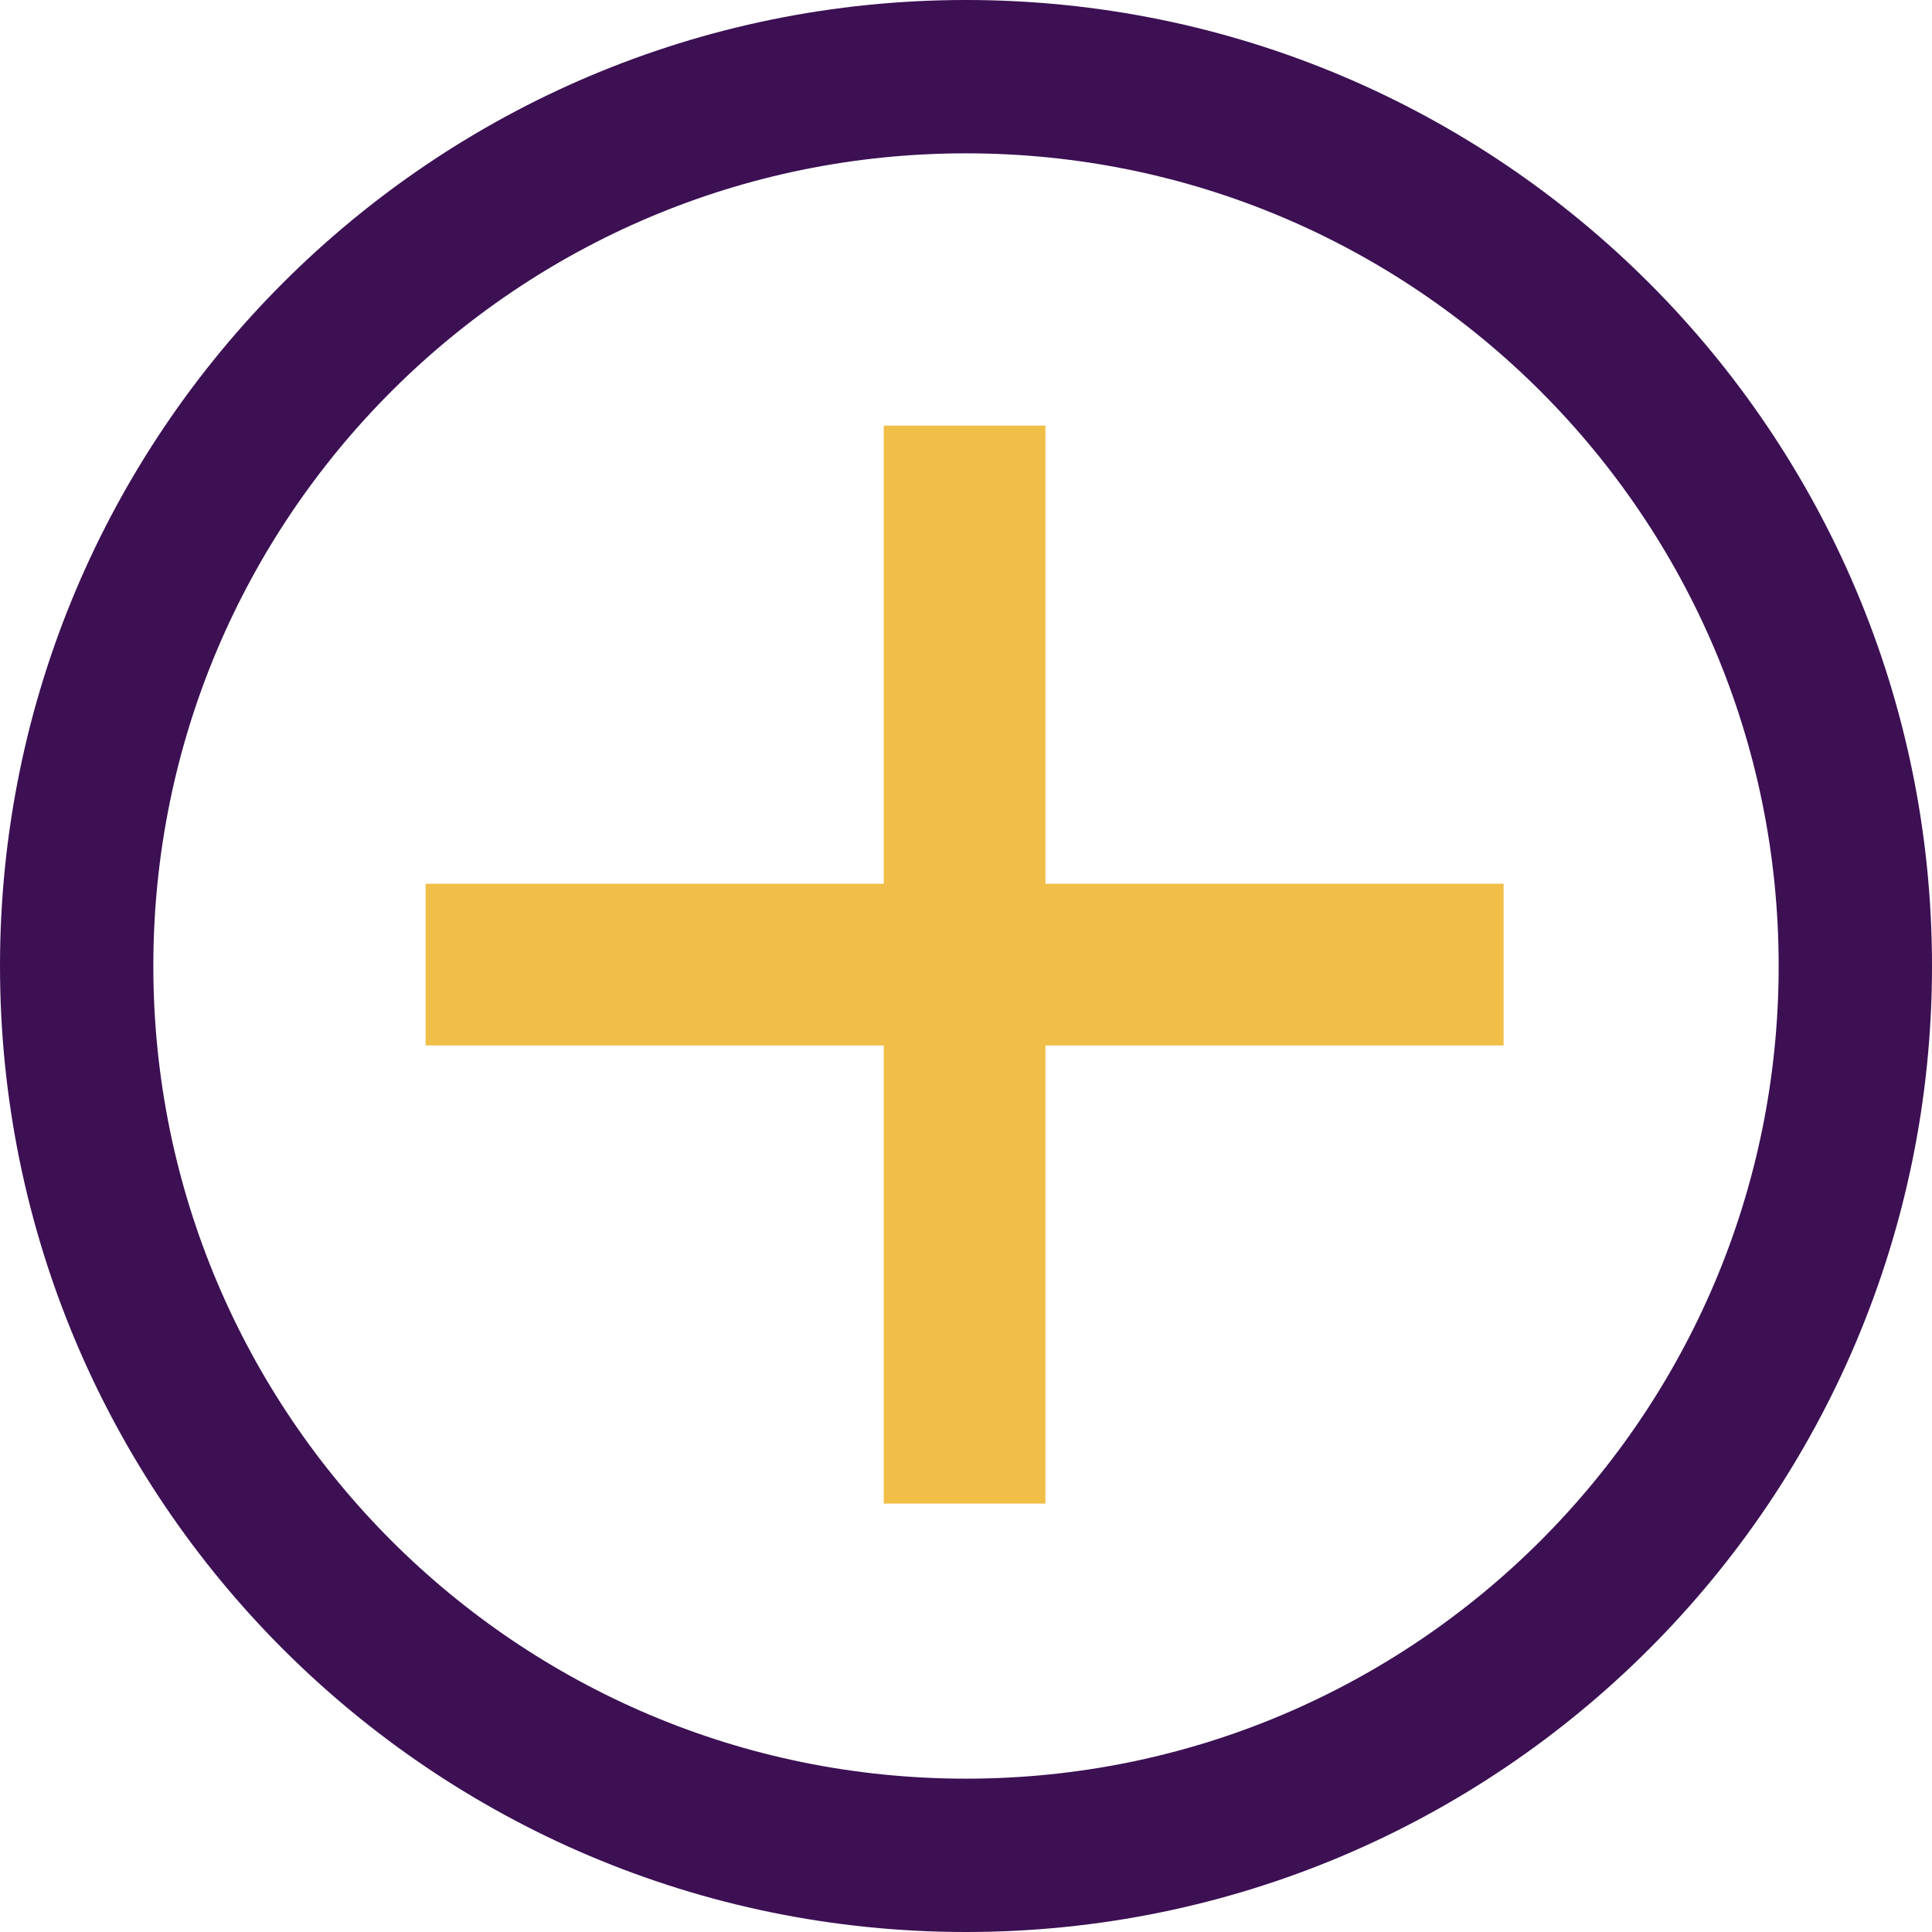 <svg width="693" height="693" xmlns="http://www.w3.org/2000/svg" xmlns:xlink="http://www.w3.org/1999/xlink" xml:space="preserve" overflow="hidden"><g transform="translate(-215 -3932)"><g><g><g><path d="M754.333 4249 590 4249 590 4084.67 532 4084.67 532 4249 367.667 4249 367.667 4307 532 4307 532 4471.33 590 4471.33 590 4307 754.333 4307Z" fill="#F1BE48"/></g></g></g><path d="M242.5 4278.5C242.5 4102.32 385.321 3959.5 561.5 3959.5 737.679 3959.5 880.5 4102.32 880.5 4278.5 880.5 4454.68 737.679 4597.5 561.5 4597.5 385.321 4597.5 242.5 4454.68 242.5 4278.5Z" stroke="#3C1053" stroke-width="55" stroke-miterlimit="8" fill="none" fill-rule="evenodd"/></g></svg>